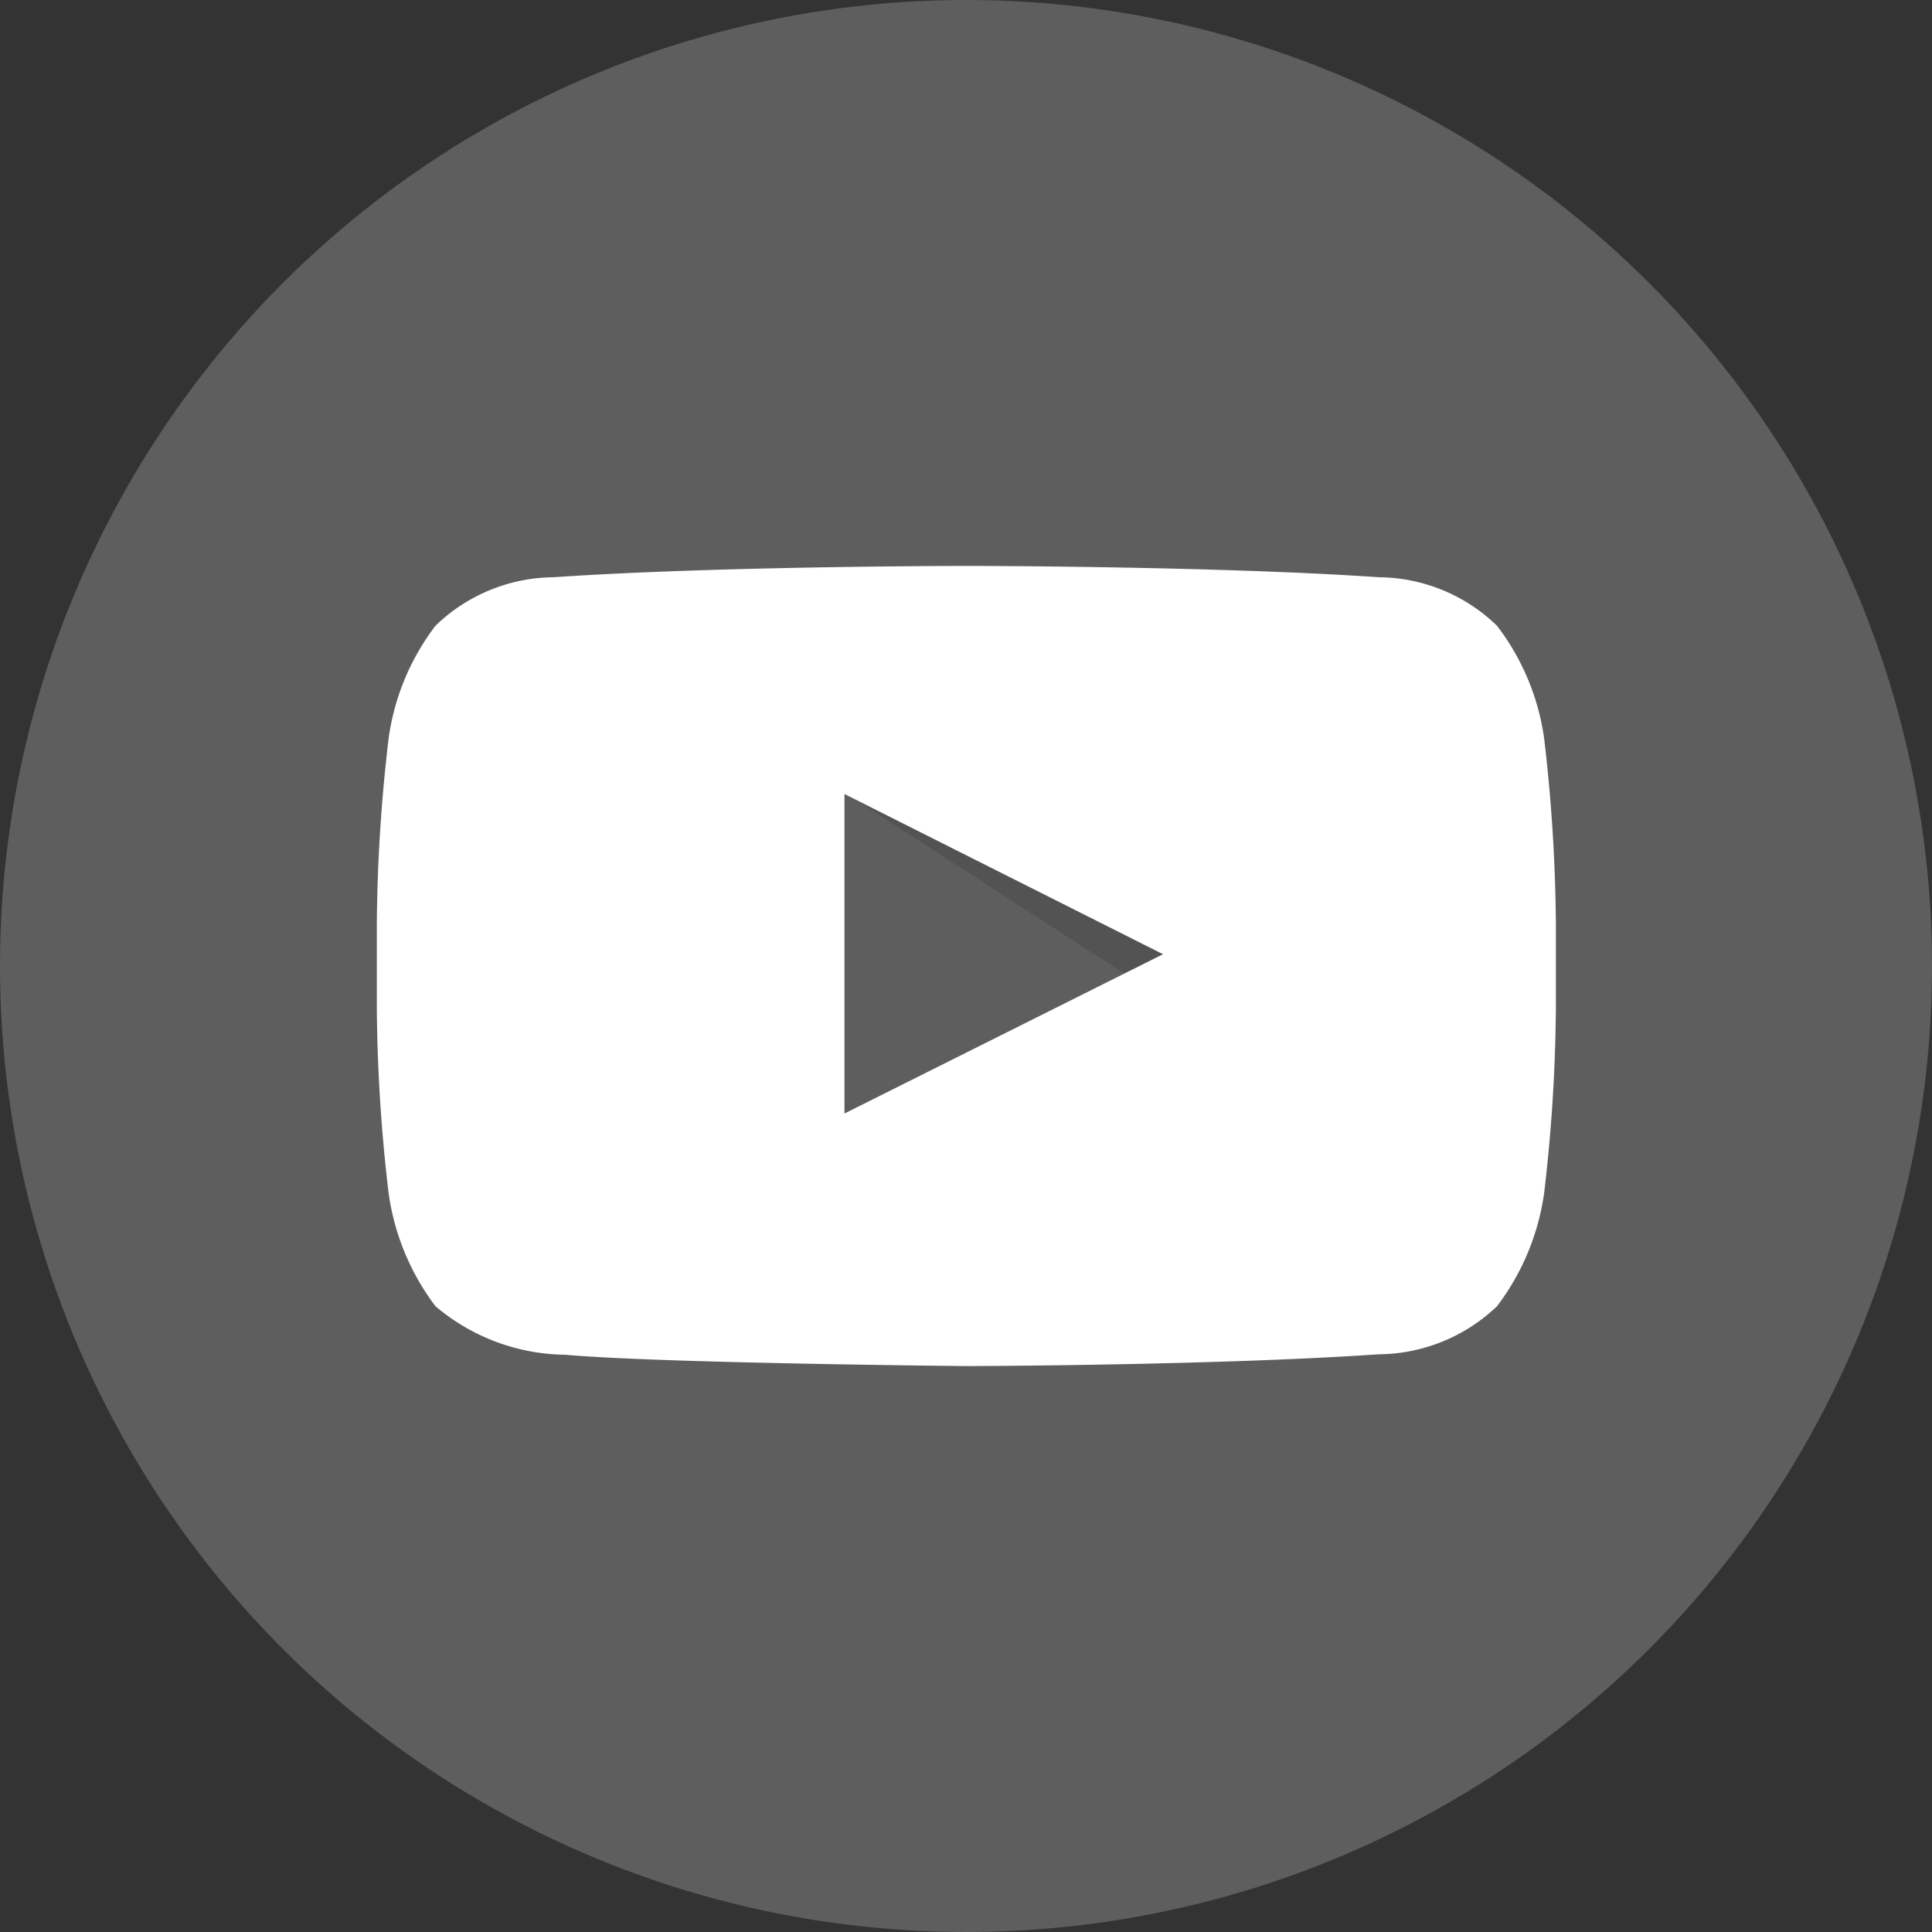 <svg id="グループ_4" data-name="グループ 4" xmlns="http://www.w3.org/2000/svg" width="41" height="41" viewBox="0 0 41 41">
  <rect x="0" y="0" width="41" height="41" fill="#333333" stroke="none"/>
<defs>
    <style>
      .cls-1 {
        fill: #5e5e5e;
      }

      .cls-2, .cls-3 {
        fill-rule: evenodd;
      }

      .cls-2 {
        opacity: 0.12;
      }

      .cls-3 {
        fill: #fff;
      }
    </style>
  </defs>
  <circle id="楕円形_5" data-name="楕円形 5" class="cls-1" cx="20.5" cy="20.5" r="20.5"/>
  <g id="グループ_5" data-name="グループ 5">
    <path id="シェイプ_29" data-name="シェイプ 29" class="cls-2" d="M966.94,2738.83l5.93,3.84,0.832-.42-6.762-3.42" transform="translate(-949 -2722)"/>
    <path id="シェイプ_502" data-name="シェイプ 502" class="cls-3" d="M969.505,2734.01H969.5s-5.252,0-8.753.24a3.644,3.644,0,0,0-2.506,1.03,5.088,5.088,0,0,0-.994,2.39,35.448,35.448,0,0,0-.25,3.91v1.83a35.209,35.209,0,0,0,.25,3.91,5.148,5.148,0,0,0,.994,2.4,4.336,4.336,0,0,0,2.758,1.03c2,0.18,8.506.24,8.506,0.24h0s5.257-.01,8.757-0.25a3.67,3.67,0,0,0,2.507-1.02,5.154,5.154,0,0,0,1-2.4,35.348,35.348,0,0,0,.249-3.91v-1.83a35.588,35.588,0,0,0-.249-3.91,5.093,5.093,0,0,0-1-2.39,3.644,3.644,0,0,0-2.507-1.03c-3.5-.24-8.752-0.24-8.752-0.24m-2.588,11.62,6.759-3.38-6.76-3.4v6.78Z" transform="translate(-949 -2722)"/>
  </g>
</svg>
